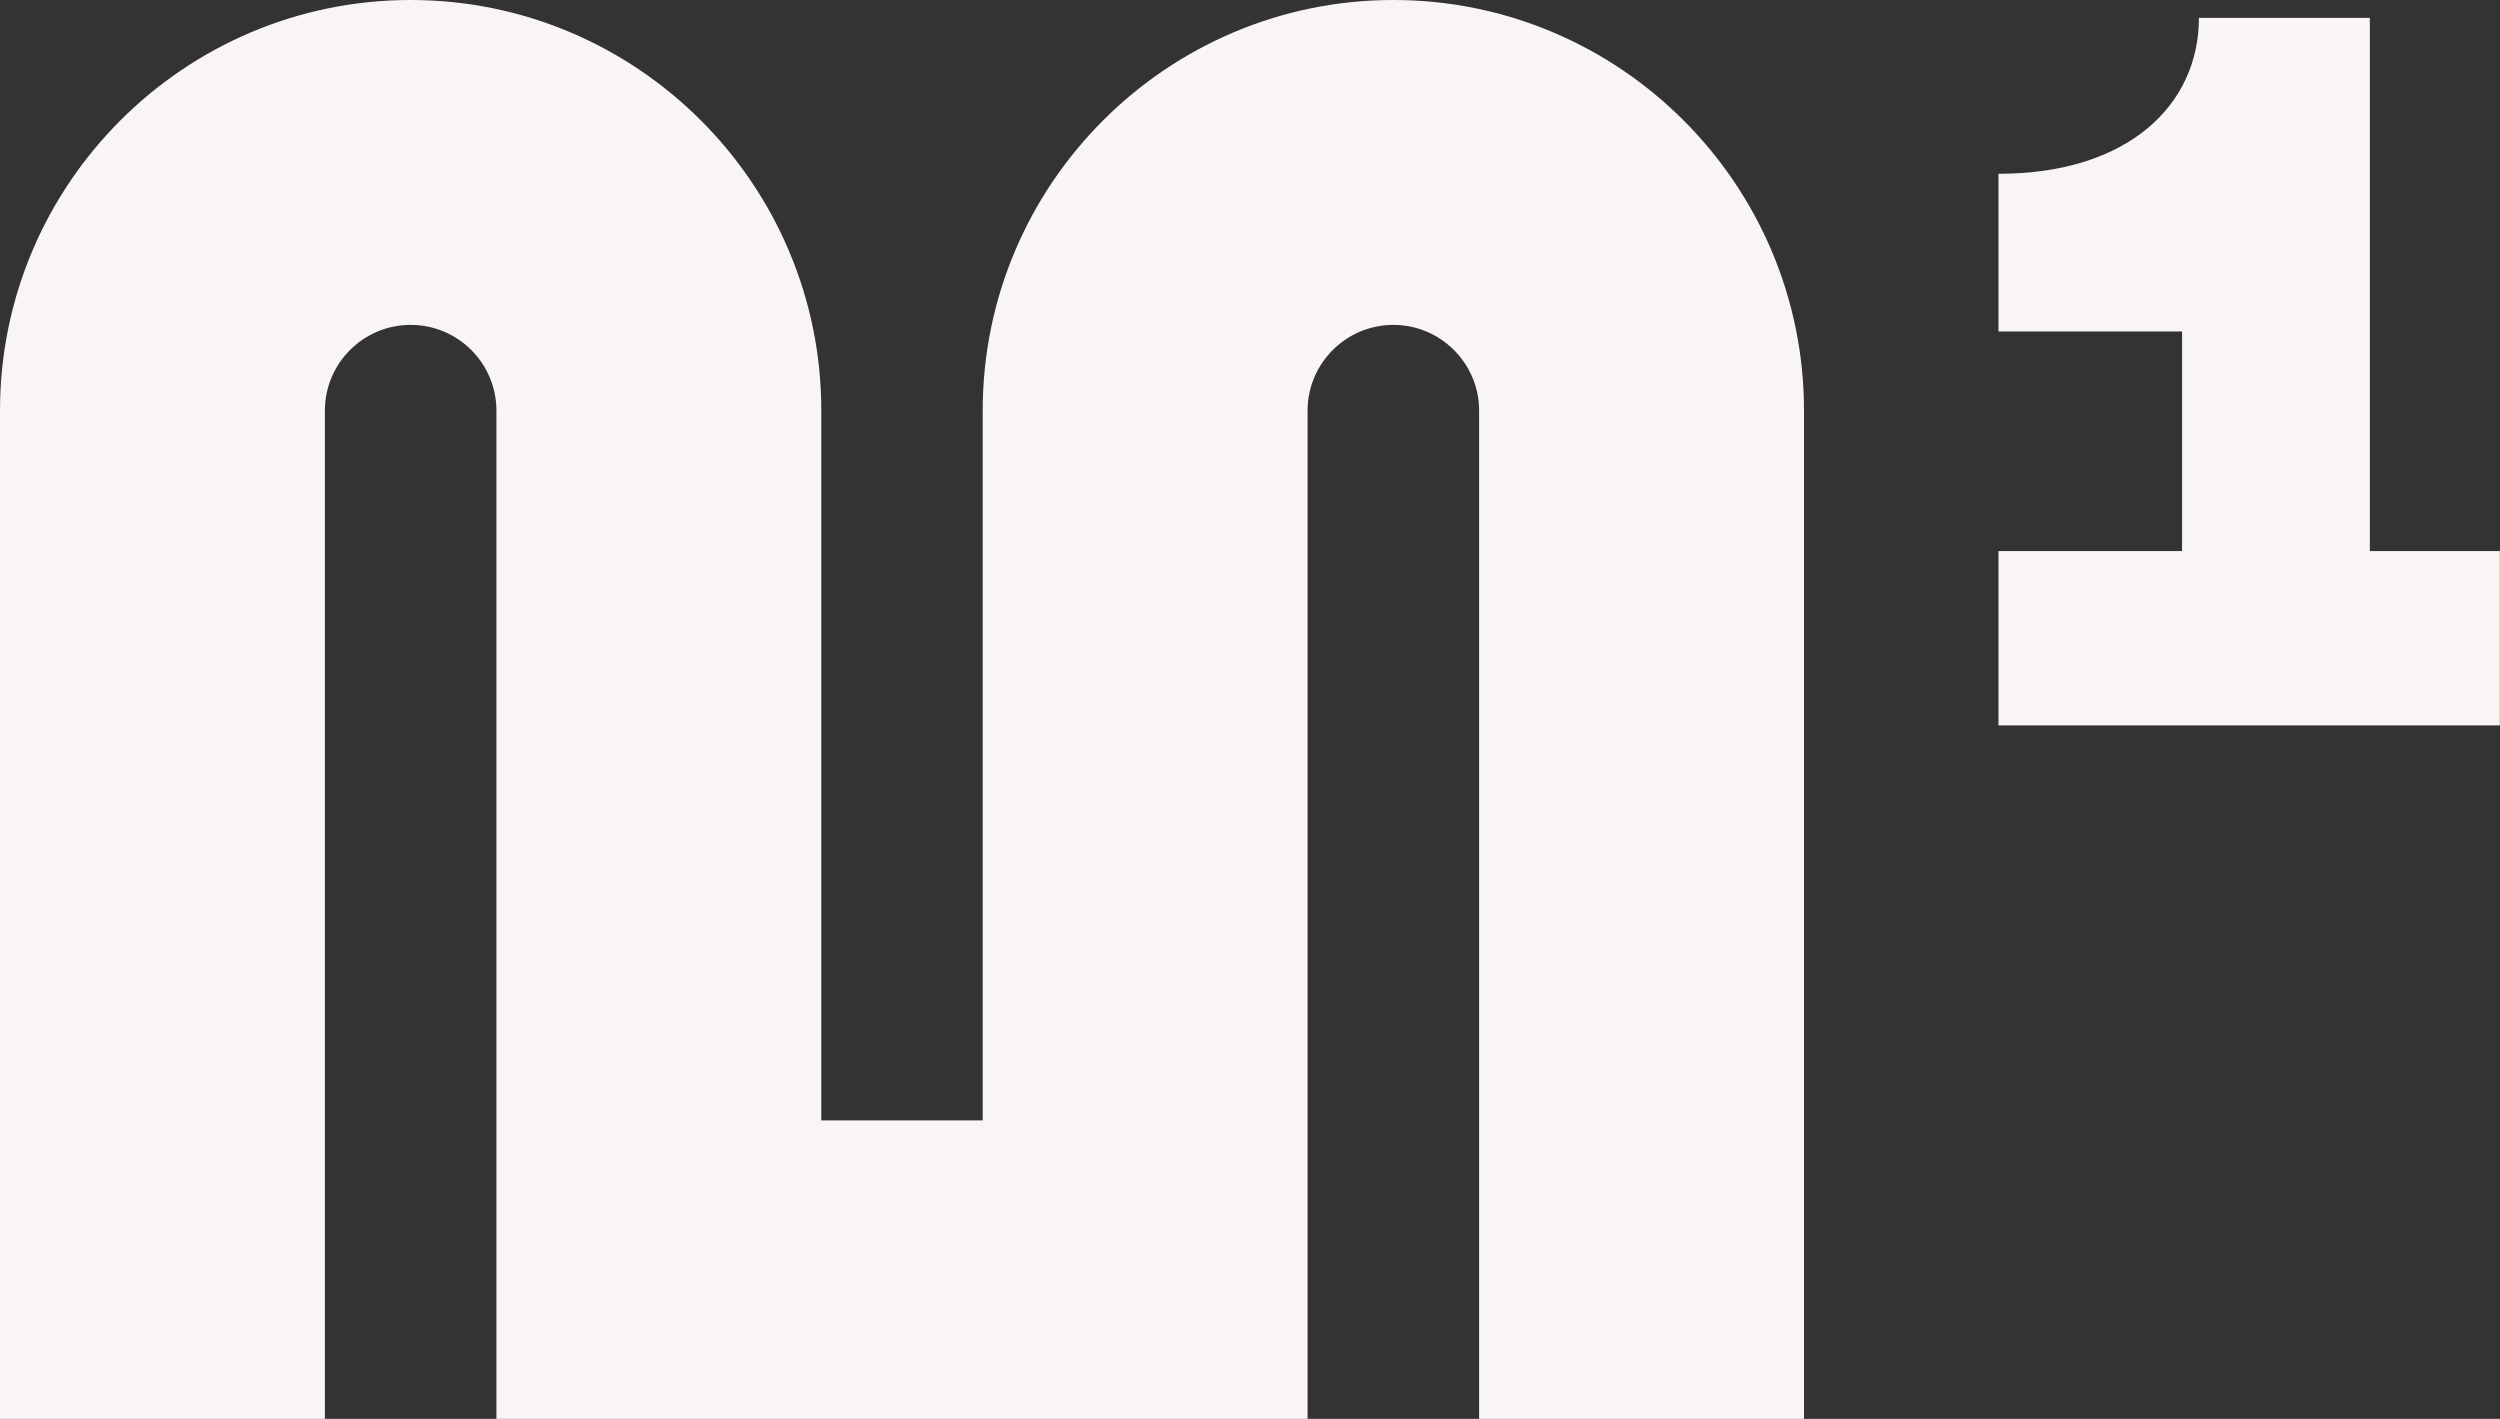 <?xml version="1.0" encoding="UTF-8"?>
<svg id="Layer_2" data-name="Layer 2" xmlns="http://www.w3.org/2000/svg" viewBox="0 0 201.69 114.47">
  <rect x="0" y="0" width="201.69" height="114.47" fill="#333333" stroke="none"/>
  <defs>
    <style>
      .cls-1 {
        fill: #f9f5f5;
        stroke-width: 0px;
      }
    </style>
  </defs>
  <g id="Layer_1-2" data-name="Layer 1">
    <g>
      <path class="cls-1" d="M112.41,0c-18.27,0-33.13,14.86-33.13,33.13v57.26h-13.02v-57.26C66.26,14.86,51.4,0,33.13,0S0,14.86,0,33.13v81.34h26.21V33.13c0-3.82,3.1-6.92,6.92-6.92s6.92,3.1,6.92,6.92v81.34h65.44V33.13c0-3.82,3.11-6.92,6.92-6.92s6.92,3.1,6.92,6.92v81.34h26.21V33.13c0-18.27-14.86-33.13-33.13-33.13Z"/>
      <path class="cls-1" d="M191.19,44.46V1.44h-13.79c0,6.99-5.67,12.58-16.17,12.58v12.72h14.81v17.72h-14.81v14.06h40.45v-14.06h-10.5Z"/>
    </g>
  </g>
</svg>